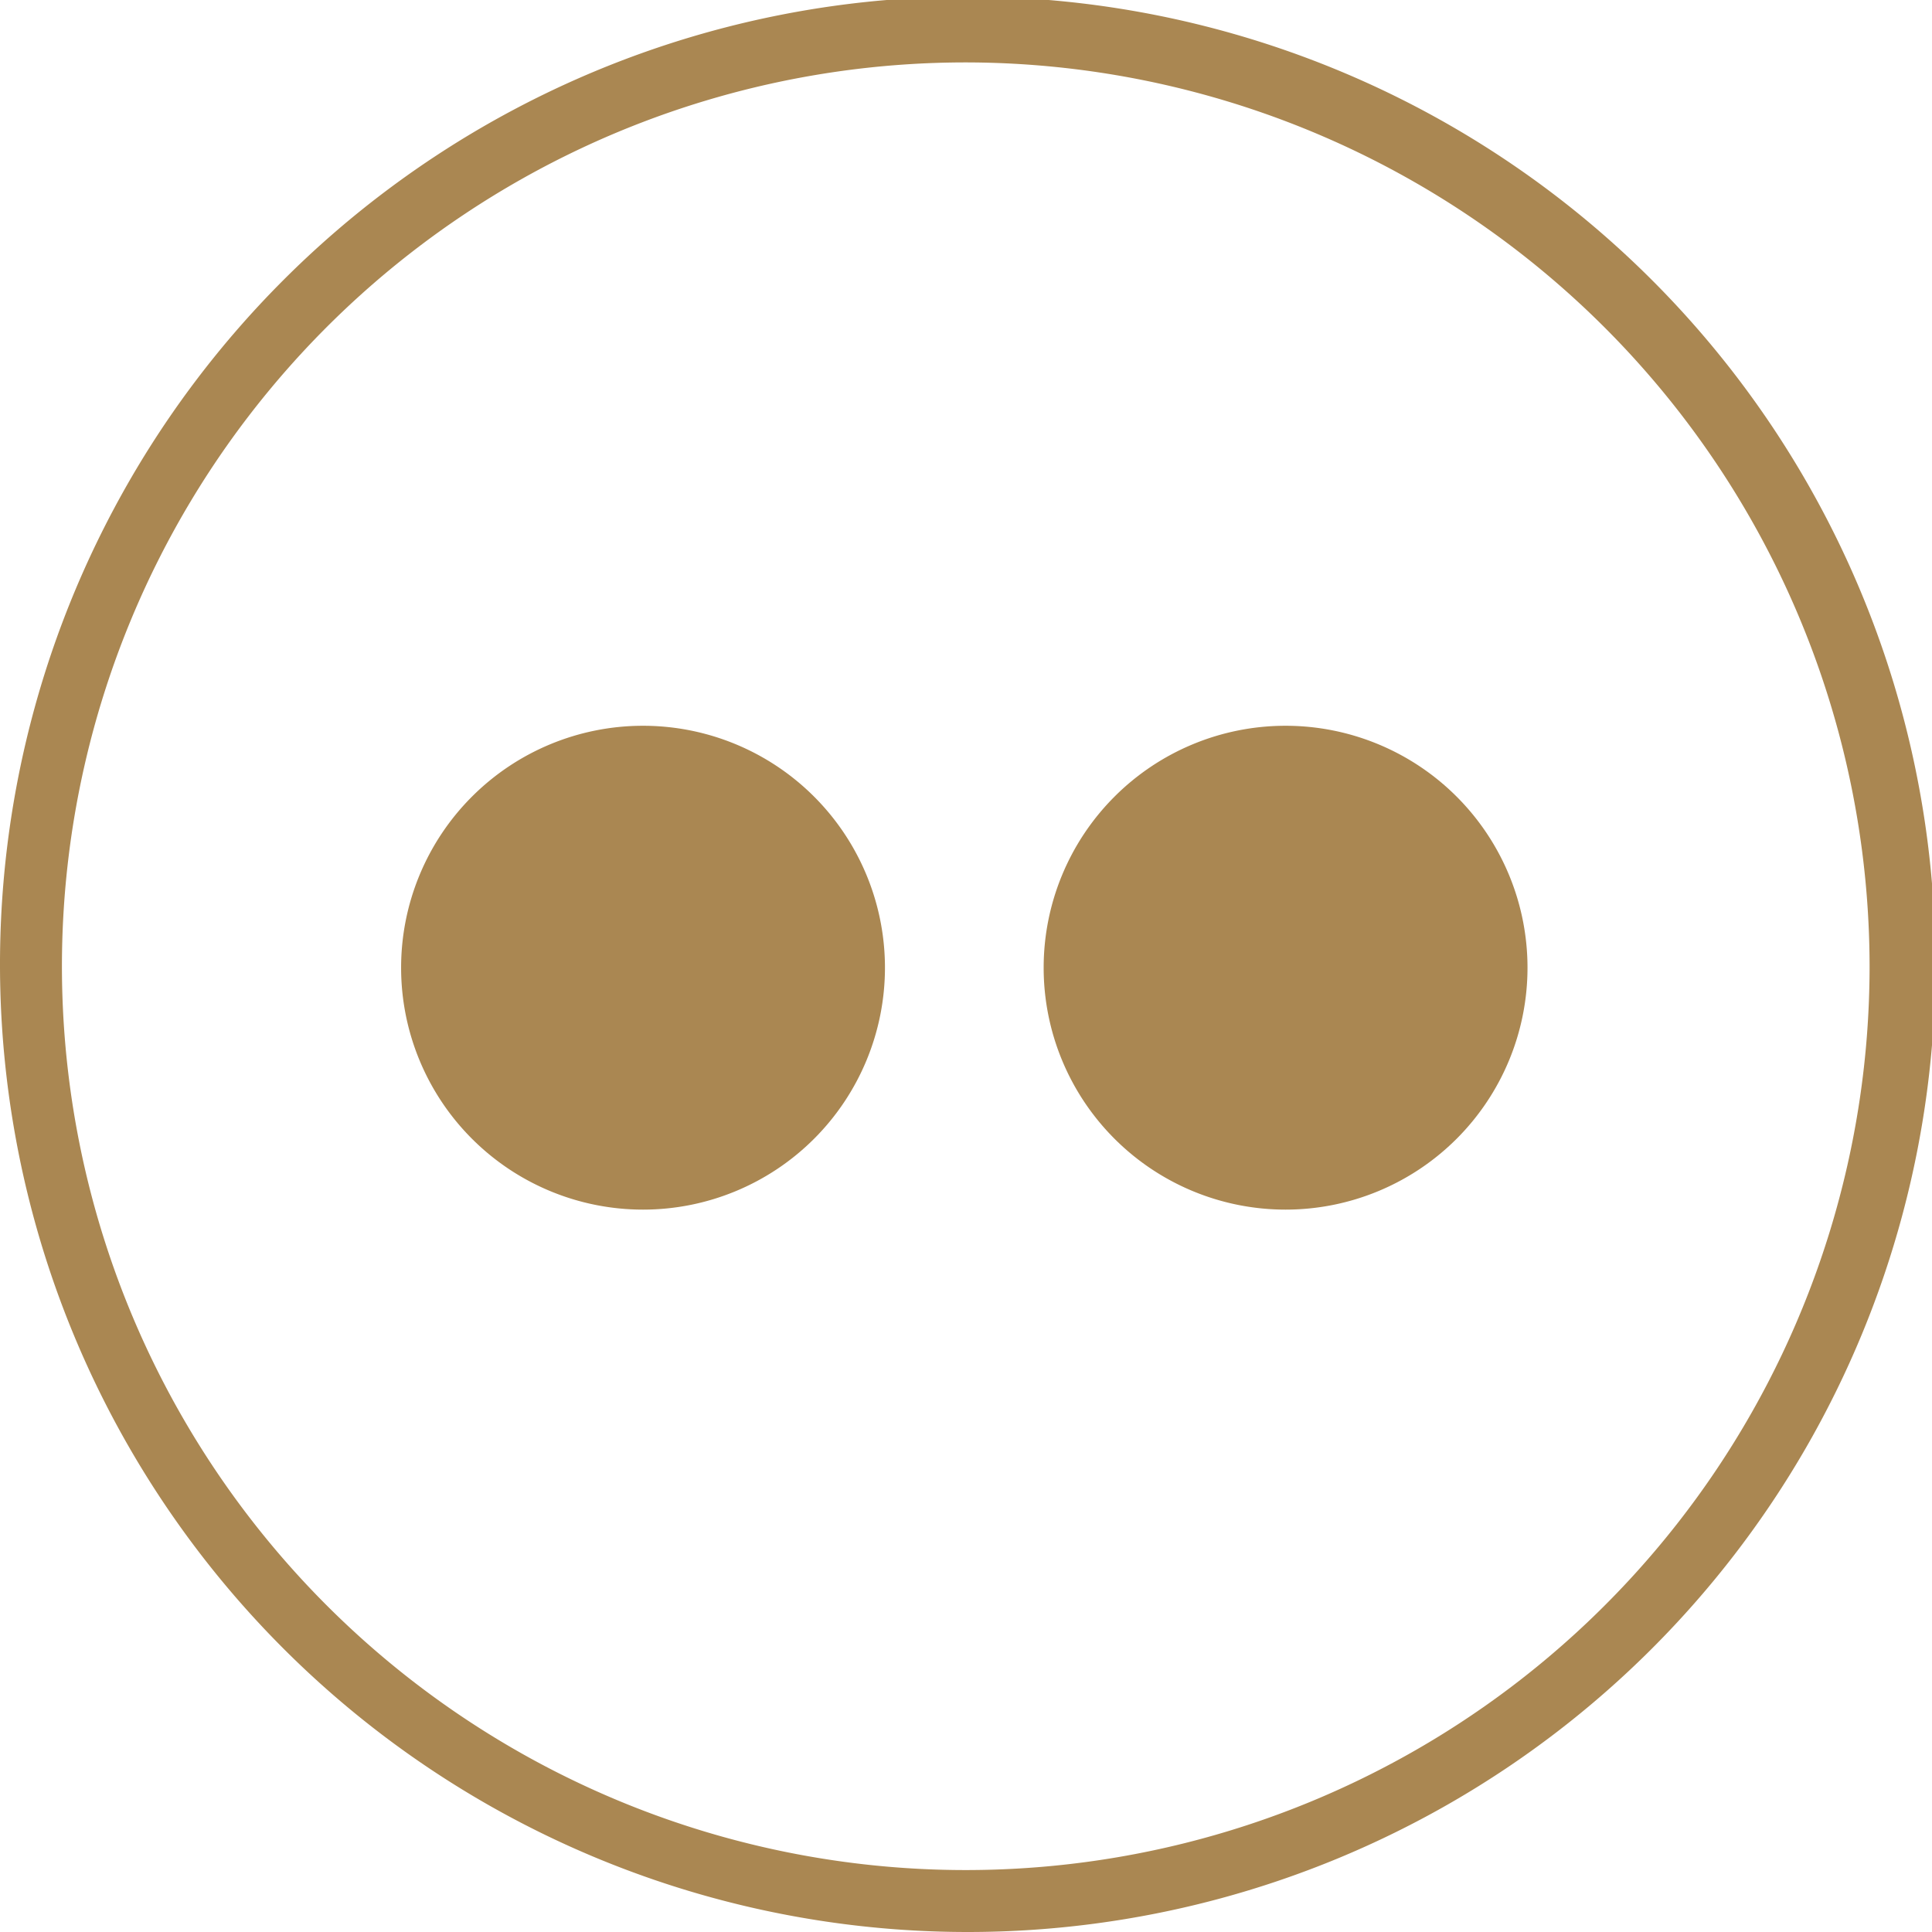 <svg xmlns="http://www.w3.org/2000/svg" width="39.93" height="39.93" viewBox="0 0 39.93 39.93"><defs><style>.cls-1{fill:#aa8752;}</style></defs><title>Flickr</title><g id="Layer_2" data-name="Layer 2"><g id="Layer_1-2" data-name="Layer 1"><path class="cls-1" d="M20,39.93a20,20,0,1,1,20-20A20,20,0,0,1,20,39.93ZM20,1.29A18.68,18.68,0,1,0,38.64,20,18.7,18.7,0,0,0,20,1.29Z"/><path class="cls-1" d="M13.29,15a5,5,0,1,0,5,5A5,5,0,0,0,13.29,15Z"/><path class="cls-1" d="M21.57,20a5,5,0,1,0,5-5A5,5,0,0,0,21.57,20Z"/></g></g></svg>